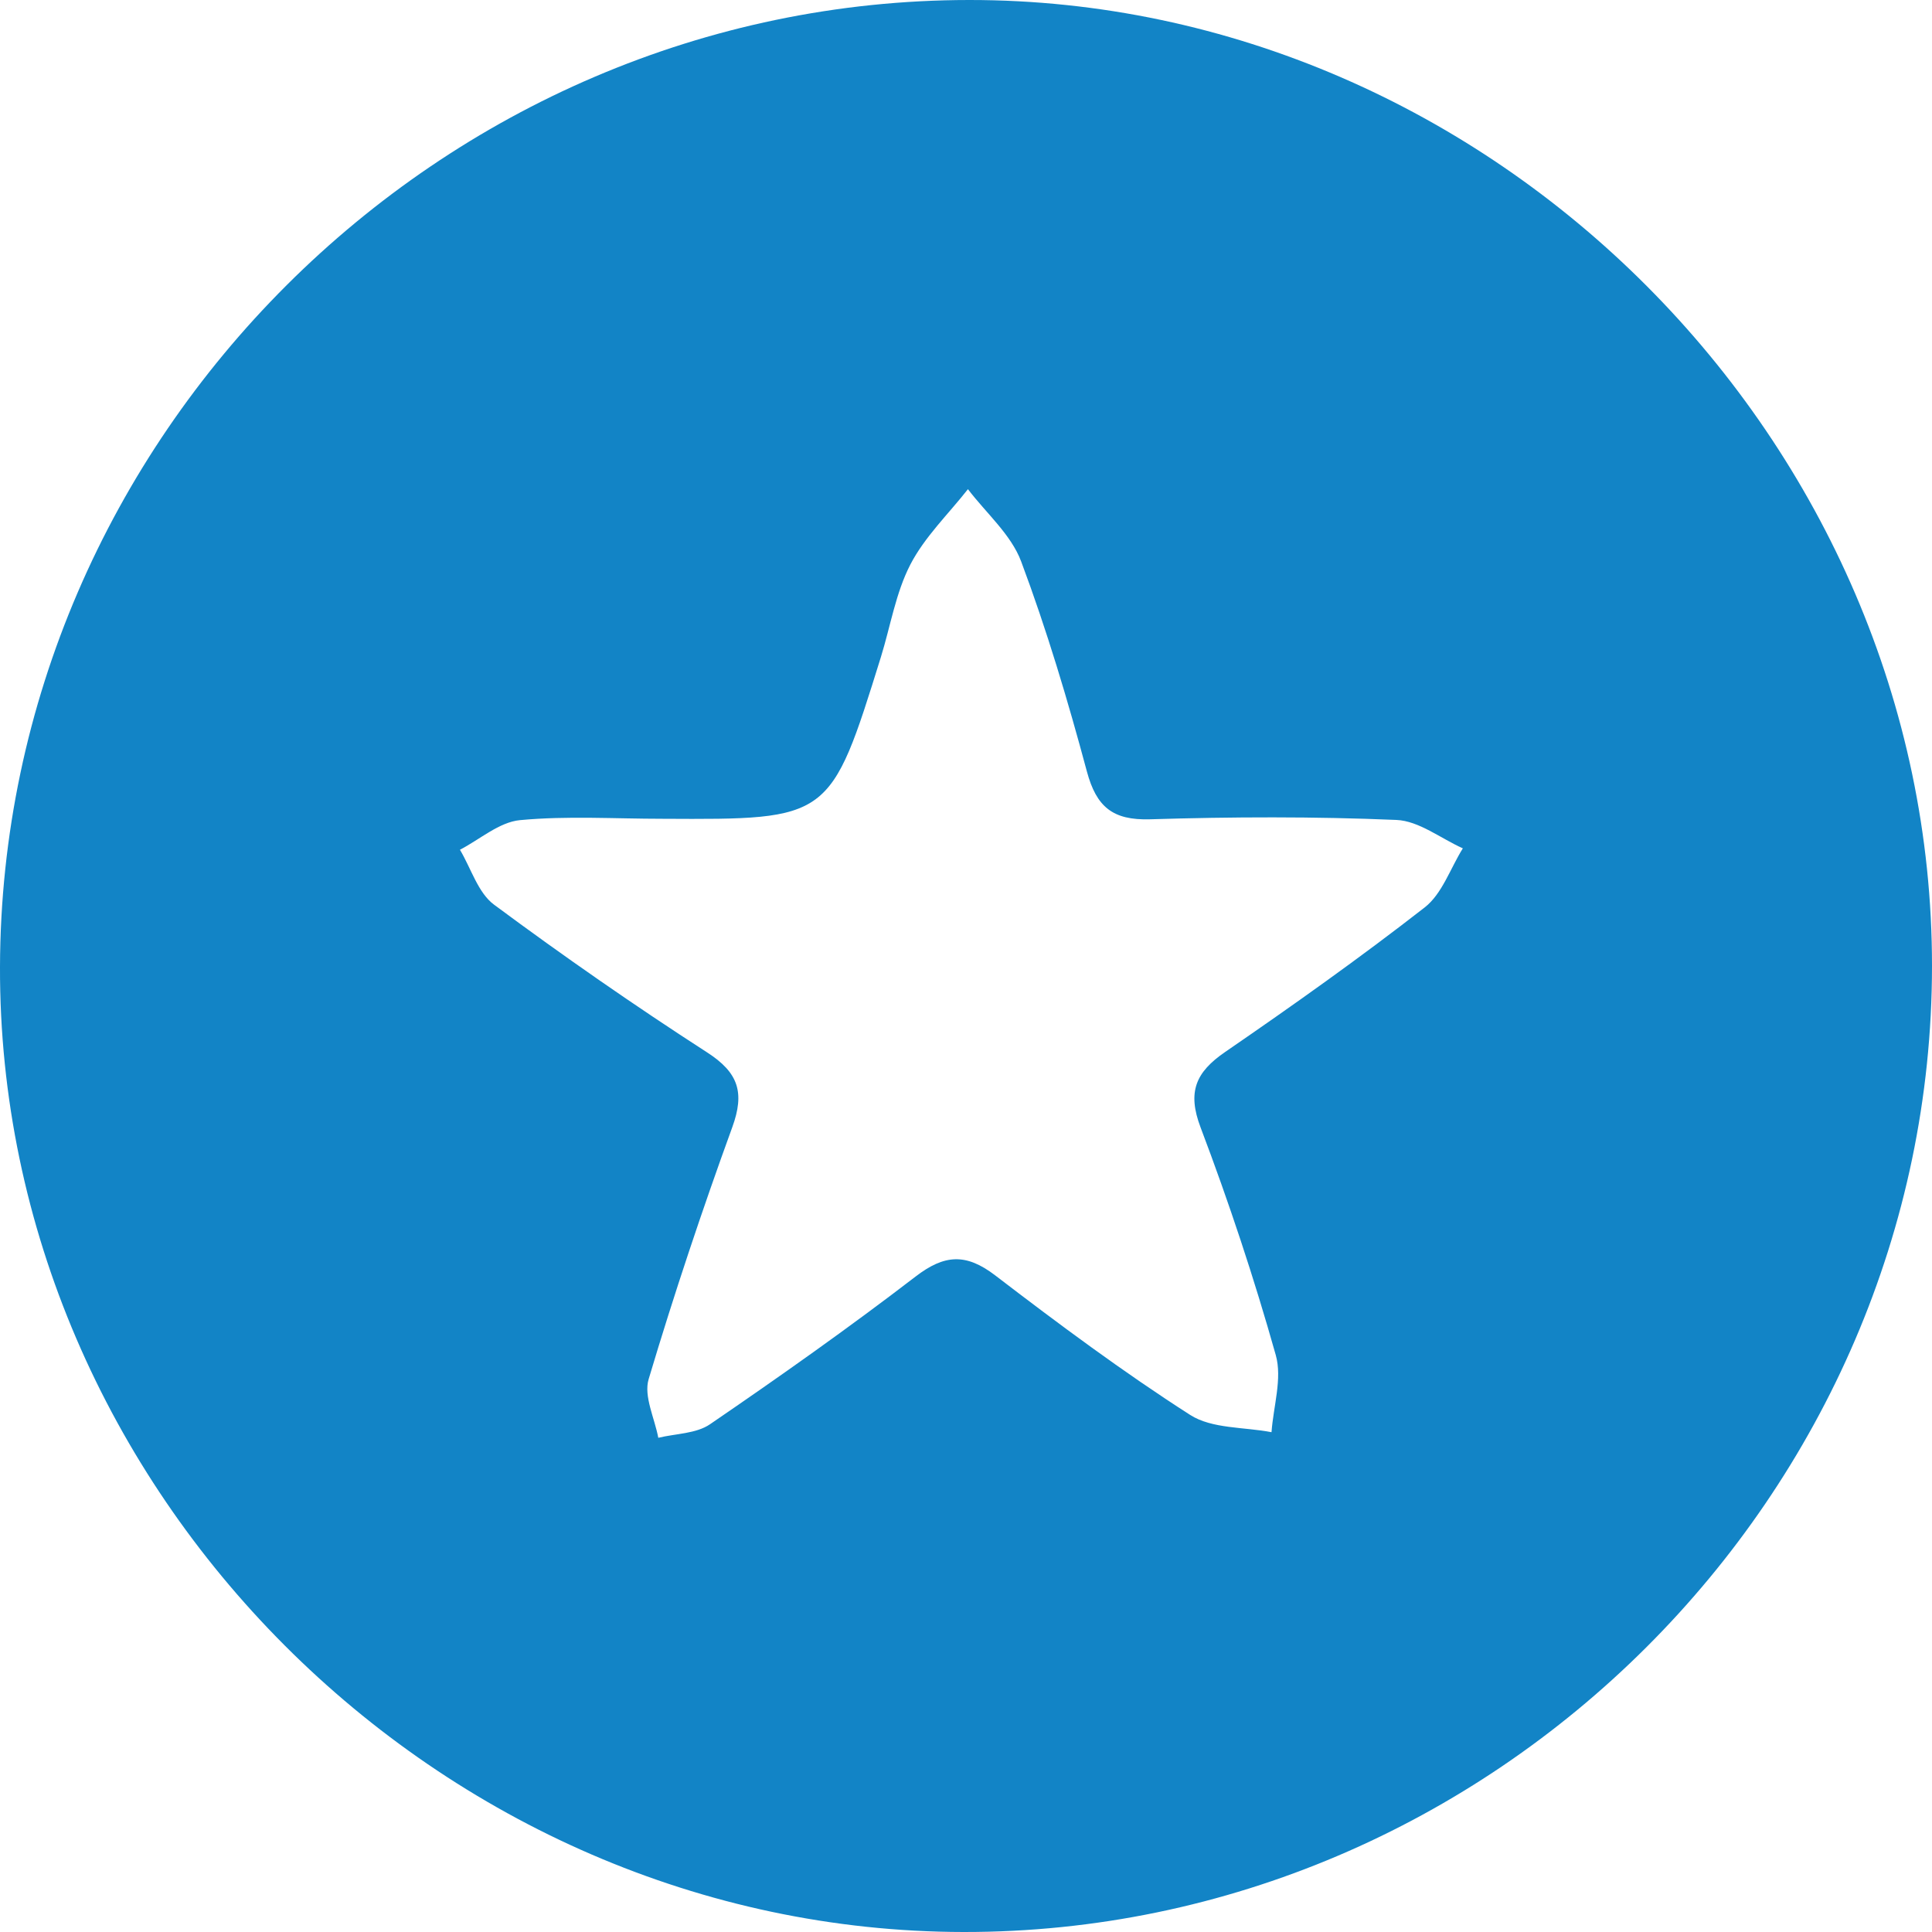 <?xml version="1.0" encoding="UTF-8"?>
<svg width="30px" height="30px" viewBox="0 0 30 30" version="1.1" xmlns="http://www.w3.org/2000/svg" xmlns:xlink="http://www.w3.org/1999/xlink">
    <title>Fill 7</title>
    <g id="Design" stroke="none" stroke-width="1" fill="none" fill-rule="evenodd">
        <g id="Home-not-AA-approved-colors" transform="translate(-273, -2767)" fill="#1284C6">
            <g id="Group-11" transform="translate(150, 2752)">
                <g id="Group-9" transform="translate(0, 15)">
                    <path d="M133.289,12.714 C132.55,12.714 131.807,12.666 131.074,12.735 C130.752,12.766 130.452,13.034 130.142,13.195 C130.315,13.484 130.422,13.863 130.672,14.048 C131.75,14.848 132.854,15.615 133.982,16.343 C134.468,16.657 134.566,16.966 134.371,17.503 C133.901,18.795 133.465,20.1 133.072,21.416 C132.993,21.681 133.165,22.021 133.222,22.326 C133.493,22.26 133.811,22.263 134.026,22.115 C135.107,21.376 136.178,20.62 137.216,19.823 C137.664,19.478 137.999,19.457 138.452,19.803 C139.438,20.558 140.437,21.302 141.481,21.971 C141.82,22.188 142.318,22.157 142.744,22.239 C142.773,21.838 142.913,21.405 142.81,21.041 C142.474,19.848 142.082,18.667 141.643,17.508 C141.433,16.955 141.567,16.649 142.024,16.335 C143.075,15.613 144.117,14.874 145.123,14.09 C145.394,13.879 145.521,13.483 145.715,13.173 C145.371,13.019 145.033,12.747 144.684,12.732 C143.41,12.678 142.131,12.683 140.856,12.722 C140.279,12.739 140.025,12.53 139.877,11.979 C139.582,10.879 139.255,9.783 138.856,8.717 C138.699,8.299 138.312,7.967 138.03,7.596 C137.726,7.983 137.358,8.337 137.136,8.766 C136.909,9.206 136.828,9.72 136.679,10.201 C135.893,12.728 135.892,12.728 133.289,12.714 M137.961,30 C129.819,29.989 122.977,23.136 123,15.012 C123.023,6.797 129.833,0.004 138.051,1.6119112e-06 C146.171,-0.004 153.002,6.85 153,14.999 C152.998,23.208 146.178,30.011 137.961,30" id="Fill-7"></path>
                </g>
            </g>
        </g>
    </g>
</svg>
